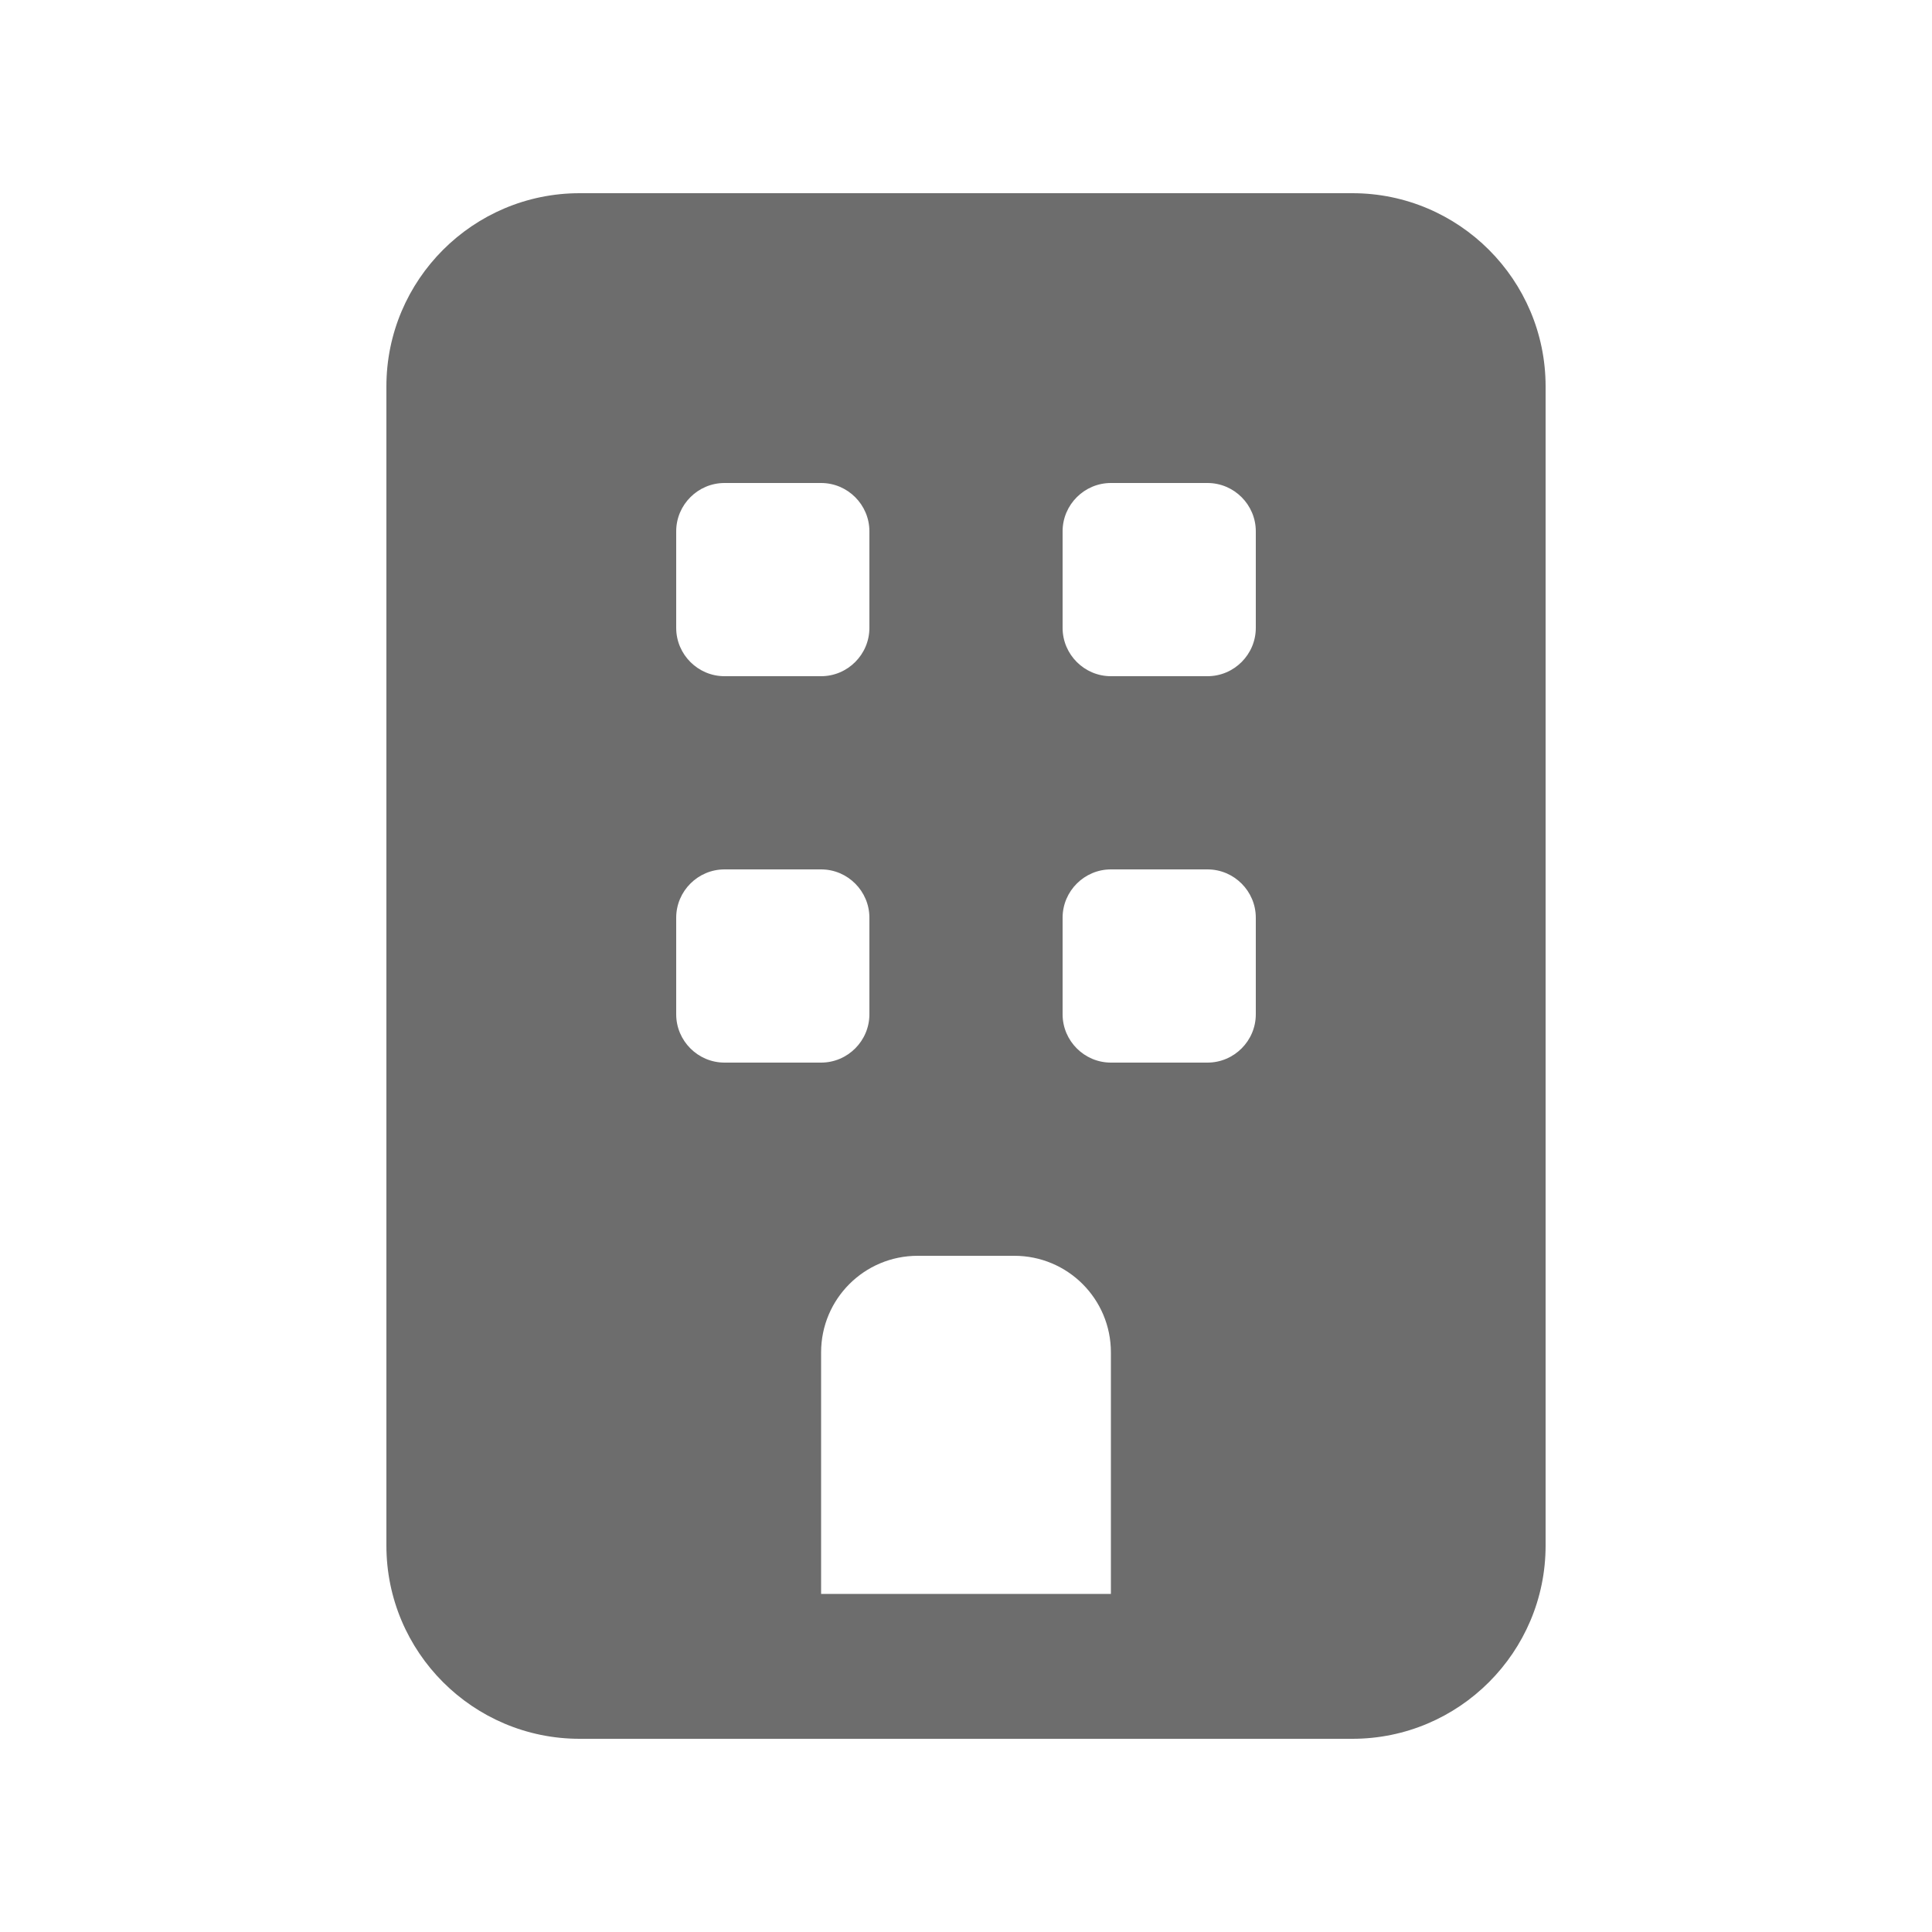 <?xml version="1.0" encoding="utf-8"?>
<!-- Generator: Adobe Illustrator 28.6.0, SVG Export Plug-In . SVG Version: 9.03 Build 54939)  -->
<!DOCTYPE svg PUBLIC "-//W3C//DTD SVG 1.1//EN" "http://www.w3.org/Graphics/SVG/1.1/DTD/svg11.dtd">
<svg version="1.1" id="Livello_1" xmlns:x="http://ns.adobe.com/Extensibility/1.0/" xmlns:i="http://ns.adobe.com/AdobeIllustrator/10.0/" xmlns:graph="http://ns.adobe.com/Graphs/1.0/"
	 xmlns="http://www.w3.org/2000/svg" xmlns:xlink="http://www.w3.org/1999/xlink" x="0px" y="0px" width="640px" height="640px"
	 viewBox="0 0 640 640" style="enable-background:new 0 0 640 640;" xml:space="preserve">
<style type="text/css">
	.st0{fill:#6D6D6D;}
</style>
<path class="st0" d="M192,64c-35.3,0-64,28.7-64,64v384c0,35.3,28.7,64,64,64h256c35.3,0,64-28.7,64-64V128c0-35.3-28.7-64-64-64
	H192z M304,416h32c17.7,0,32,14.3,32,32v80h-96v-80C272,430.3,286.3,416,304,416z M224,176c0-8.8,7.2-16,16-16h32
	c8.8,0,16,7.2,16,16v32c0,8.8-7.2,16-16,16h-32c-8.8,0-16-7.2-16-16V176z M368,160h32c8.8,0,16,7.2,16,16v32c0,8.8-7.2,16-16,16h-32
	c-8.8,0-16-7.2-16-16v-32C352,167.2,359.2,160,368,160z M224,304c0-8.8,7.2-16,16-16h32c8.8,0,16,7.2,16,16v32c0,8.8-7.2,16-16,16
	h-32c-8.8,0-16-7.2-16-16V304z M368,288h32c8.8,0,16,7.2,16,16v32c0,8.8-7.2,16-16,16h-32c-8.8,0-16-7.2-16-16v-32
	C352,295.2,359.2,288,368,288z"/>
</svg>
